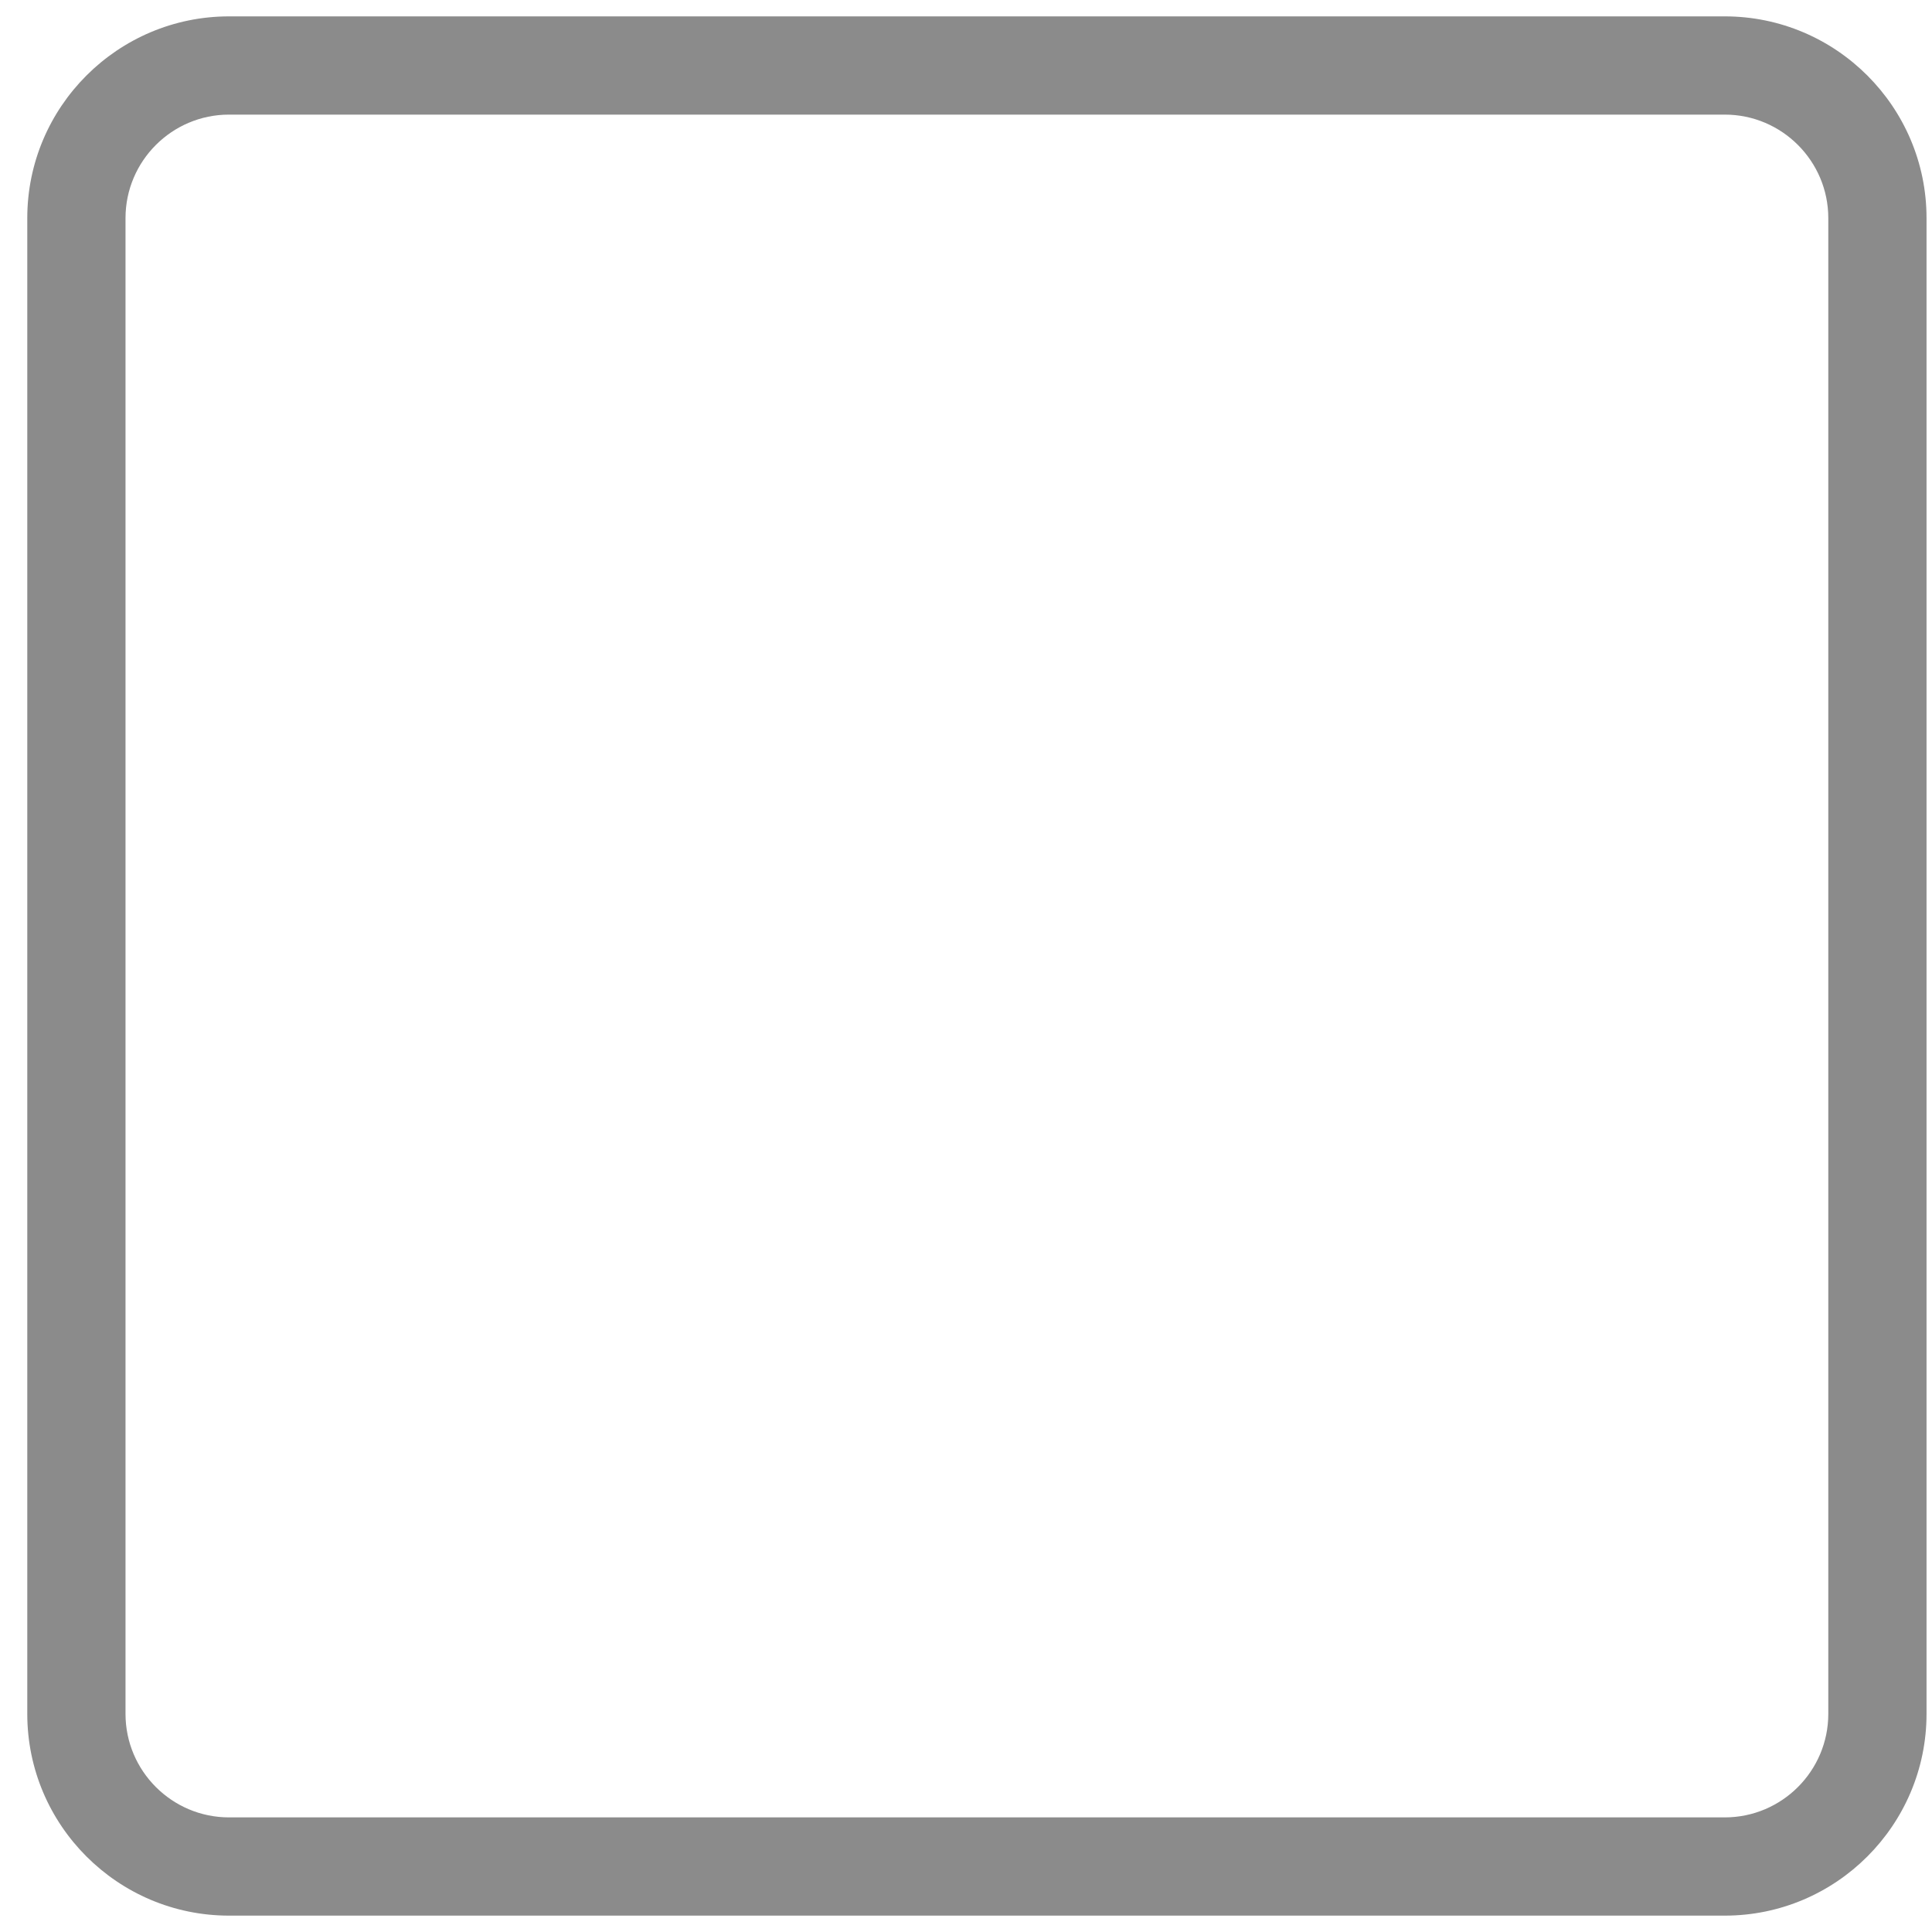 <?xml version="1.0" encoding="utf-8"?>
<!-- Generator: Adobe Illustrator 16.0.0, SVG Export Plug-In . SVG Version: 6.00 Build 0)  -->
<!DOCTYPE svg PUBLIC "-//W3C//DTD SVG 1.1//EN" "http://www.w3.org/Graphics/SVG/1.1/DTD/svg11.dtd">
<svg version="1.1" id="Layer_1" xmlns="http://www.w3.org/2000/svg" xmlns:xlink="http://www.w3.org/1999/xlink" x="0px" y="0px"
	 width="59px" height="59px" viewBox="0 0 59 59" enable-background="new 0 0 59 59" xml:space="preserve">
<g>
	<path fill="#8B8B8B" d="M52.672,58.5H6.994c-3.397,0-6.161-2.764-6.161-6.161V6.661c0-3.397,2.764-6.161,6.161-6.161h45.678
		c3.397,0,6.161,2.764,6.161,6.161v45.678C58.833,55.736,56.069,58.5,52.672,58.5z M6.994,3.5c-1.743,0-3.161,1.418-3.161,3.161
		v45.678c0,1.743,1.418,3.161,3.161,3.161h45.678c1.743,0,3.161-1.418,3.161-3.161V6.661c0-1.743-1.418-3.161-3.161-3.161H6.994z"/>
</g>
</svg>
